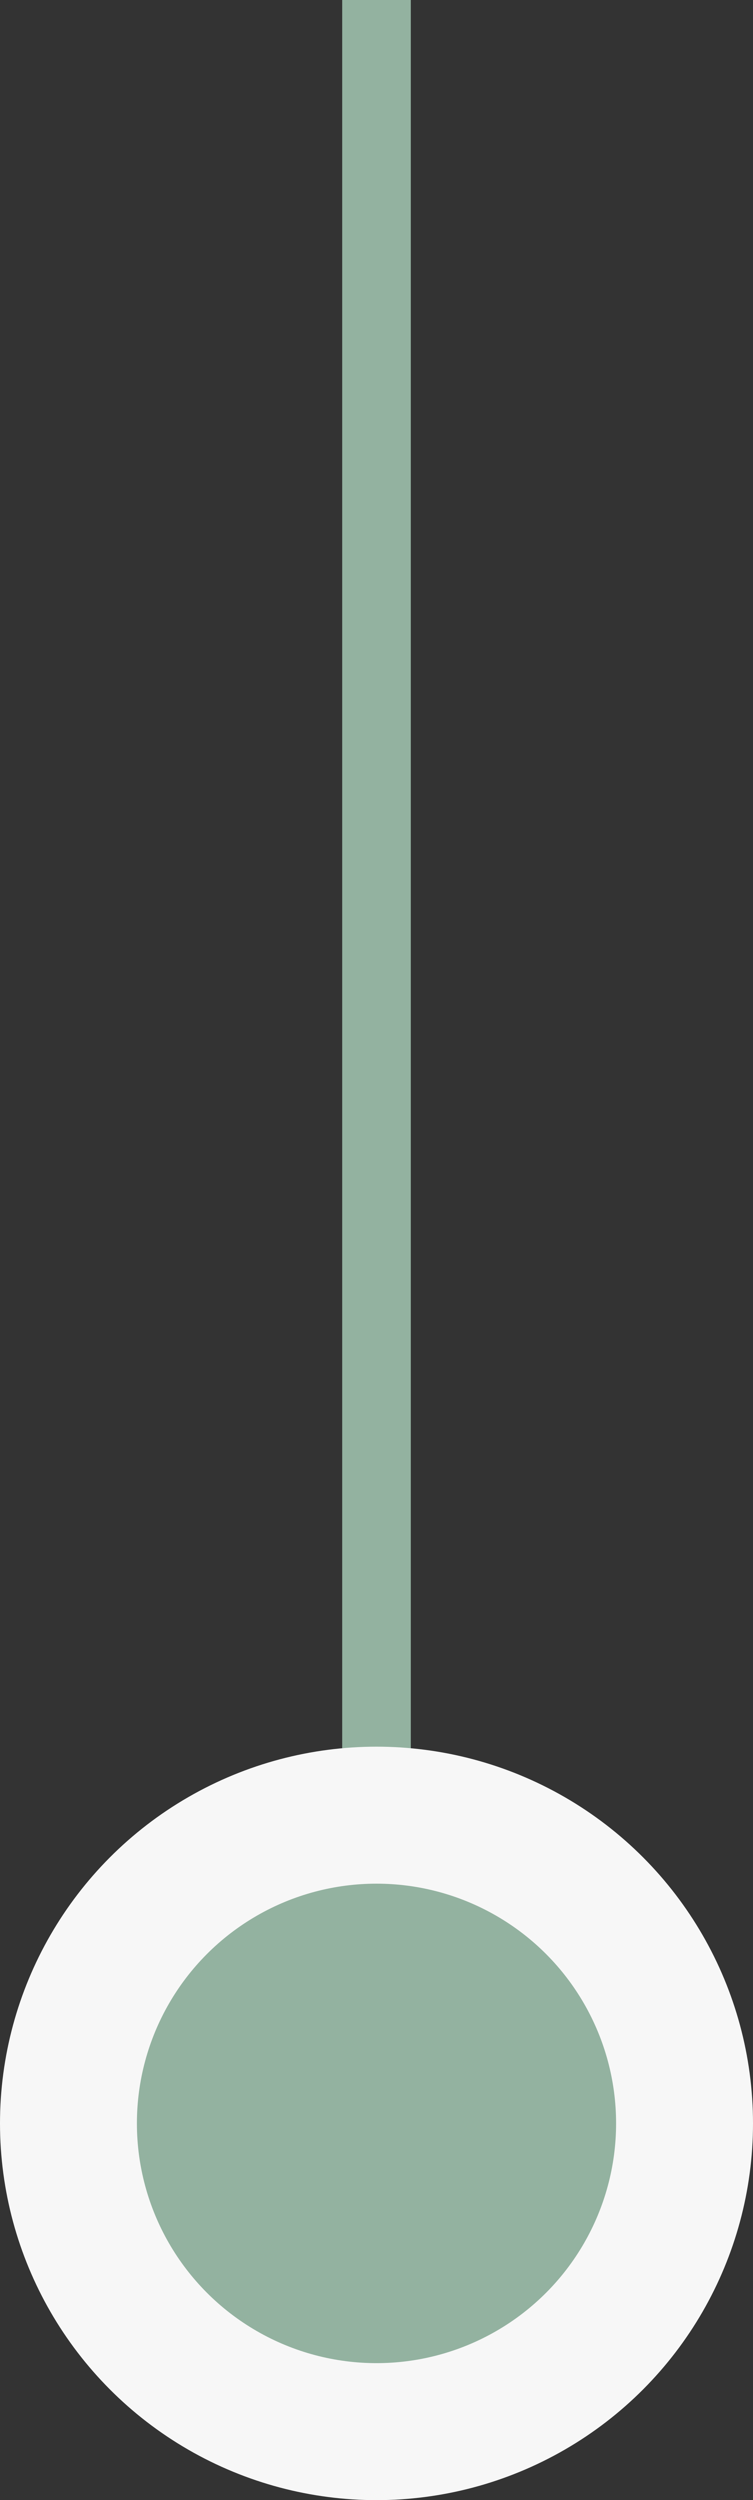 <?xml version="1.0" encoding="UTF-8"?> <svg xmlns="http://www.w3.org/2000/svg" width="22" height="73" viewBox="0 0 22 73" fill="none"><rect x="0" y="0" width="22" height="73" fill="#333333" stroke="none"/><path d="M10 62C10 62.552 10.448 63 11 63C11.552 63 12 62.552 12 62L10 62ZM11 0L10 -4.37114e-08L10 62L11 62L12 62L12 4.37114e-08L11 0Z" fill="#93B2A0"></path><path d="M10 62C10 62.552 10.448 63 11 63C11.552 63 12 62.552 12 62L10 62ZM11 0L10 -4.37114e-08L10 62L11 62L12 62L12 4.37114e-08L11 0Z" fill="#93B2A0"></path><circle cx="11" cy="62" r="9" fill="#93B2A0" stroke="#F7F7F7" stroke-width="4"></circle></svg> 